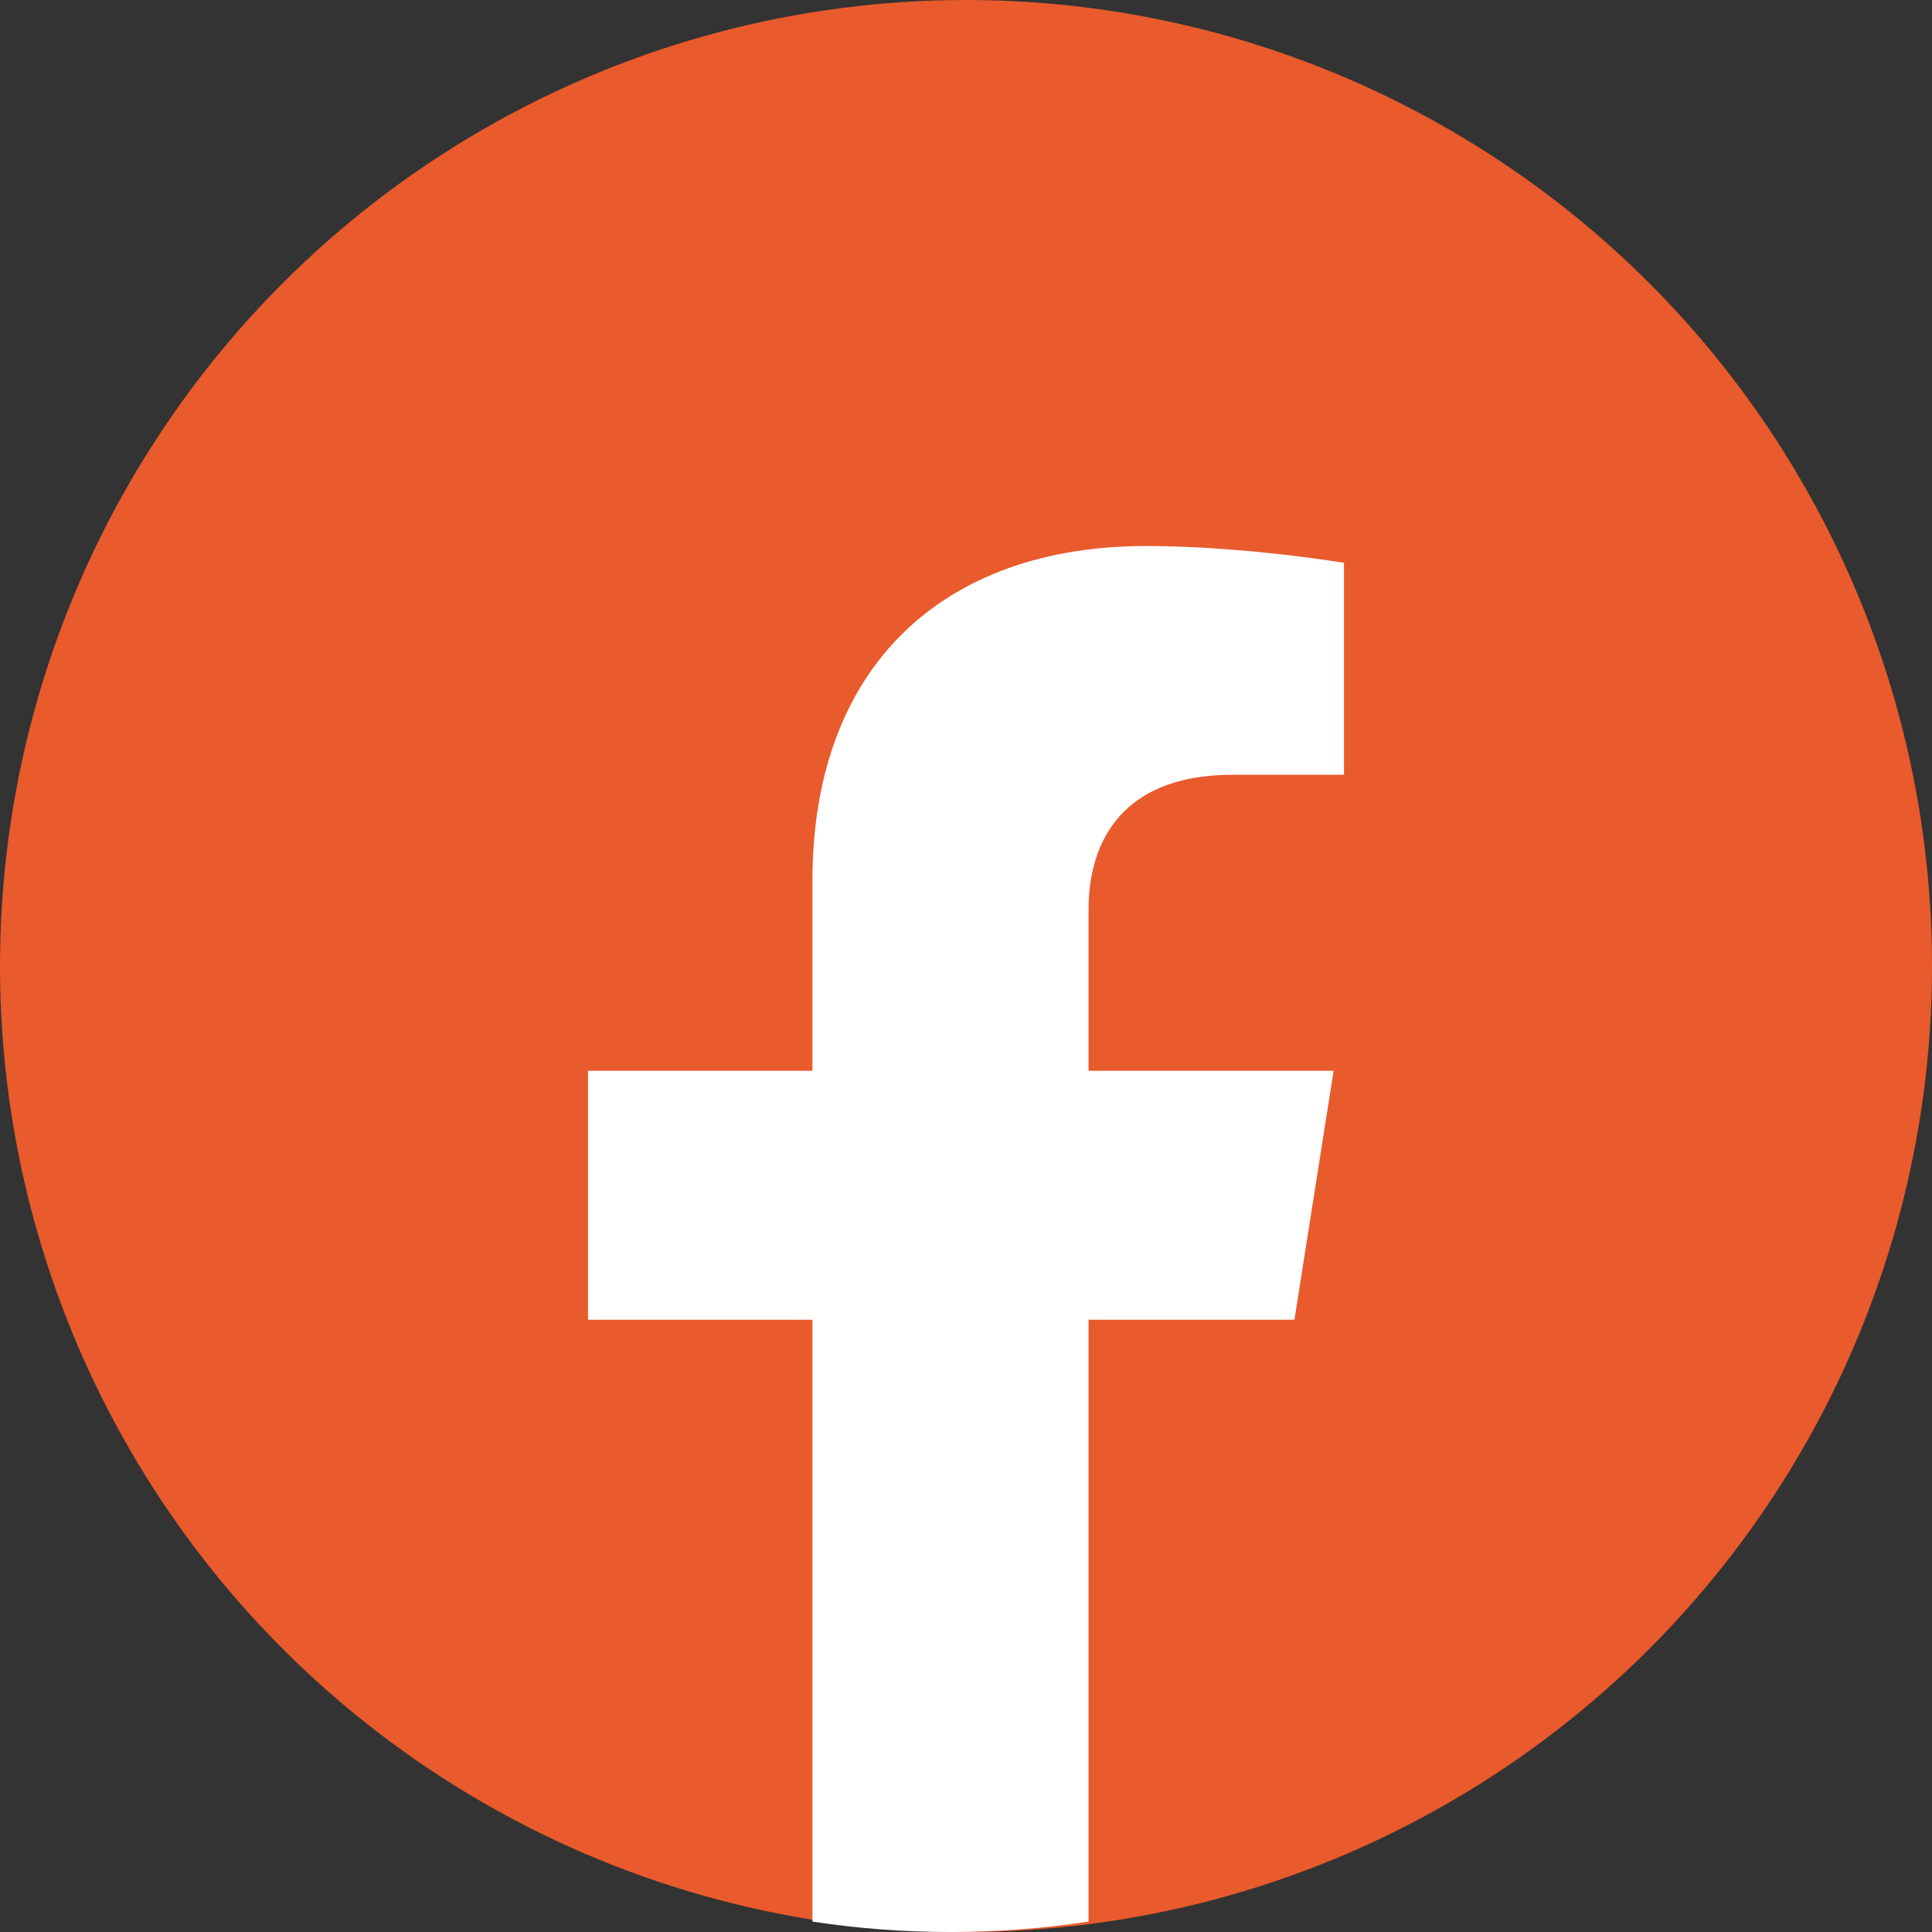<svg width="46" height="46" viewBox="0 0 46 46" fill="none" xmlns="http://www.w3.org/2000/svg">
    <rect x="0" y="0" width="46" height="46" fill="#333333" stroke="none"/>
    <circle cx="23" cy="23" r="23" fill="#E95A2C"/>
    <path
        d="M30.82 31.422L31.753 25.495H25.918V21.651C25.918 20.029 26.732 18.447 29.345 18.447H32V13.4C32 13.4 29.592 13 27.29 13C22.482 13 19.343 15.839 19.343 20.978V25.495H14V31.422H19.343V45.752C20.415 45.916 21.512 46 22.63 46C23.748 46 24.845 45.916 25.918 45.752V31.422H30.82Z"
        fill="white"/>
</svg>
